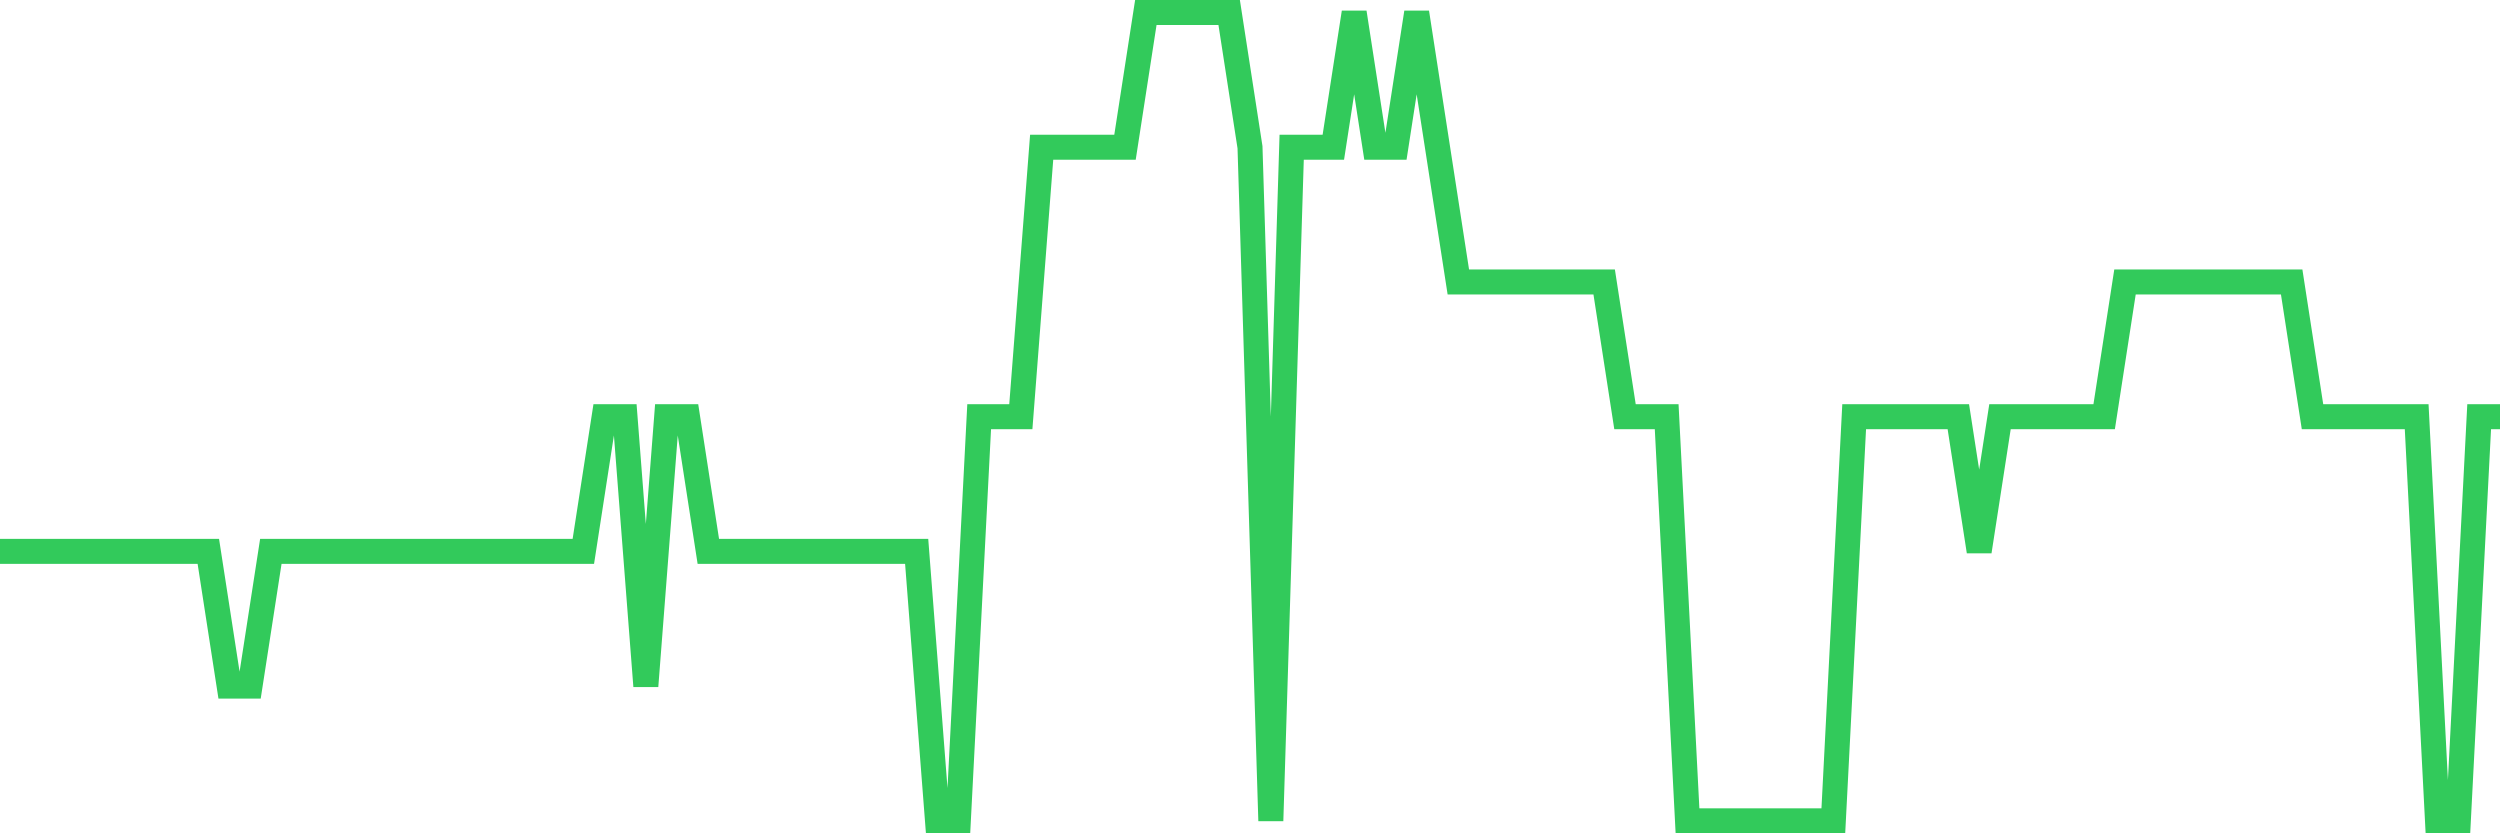 <svg
  xmlns="http://www.w3.org/2000/svg"
  xmlns:xlink="http://www.w3.org/1999/xlink"
  width="120"
  height="40"
  viewBox="0 0 120 40"
  preserveAspectRatio="none"
>
  <polyline
    points="0,26.467 1,26.467 2,26.467 3,26.467 4,26.467 5,26.467 6,26.467 7,26.467 8,26.467 9,26.467 10,26.467 11,32.933 12,32.933 13,26.467 14,26.467 15,26.467 16,26.467 17,26.467 18,26.467 19,26.467 20,26.467 21,26.467 22,26.467 23,26.467 24,26.467 25,26.467 26,26.467 27,26.467 28,26.467 29,20 30,20 31,32.933 32,20 33,20 34,26.467 35,26.467 36,26.467 37,26.467 38,26.467 39,26.467 40,26.467 41,26.467 42,26.467 43,26.467 44,26.467 45,39.4 46,39.4 47,20 48,20 49,20 50,7.067 51,7.067 52,7.067 53,7.067 54,7.067 55,0.6 56,0.6 57,0.6 58,0.6 59,0.6 60,7.067 61,39.4 62,7.067 63,7.067 64,7.067 65,0.6 66,7.067 67,7.067 68,0.6 69,7.067 70,13.533 71,13.533 72,13.533 73,13.533 74,13.533 75,13.533 76,13.533 77,13.533 78,20 79,20 80,20 81,39.4 82,39.4 83,39.4 84,39.4 85,39.4 86,39.4 87,39.4 88,39.4 89,20 90,20 91,20 92,20 93,20 94,20 95,26.467 96,20 97,20 98,20 99,20 100,20 101,20 102,13.533 103,13.533 104,13.533 105,13.533 106,13.533 107,13.533 108,13.533 109,13.533 110,13.533 111,20 112,20 113,20 114,20 115,20 116,20 117,39.4 118,39.4 119,20 120,20"
    fill="none"
    stroke="#32ca5b"
    stroke-width="1.2"
  >
  </polyline>
</svg>